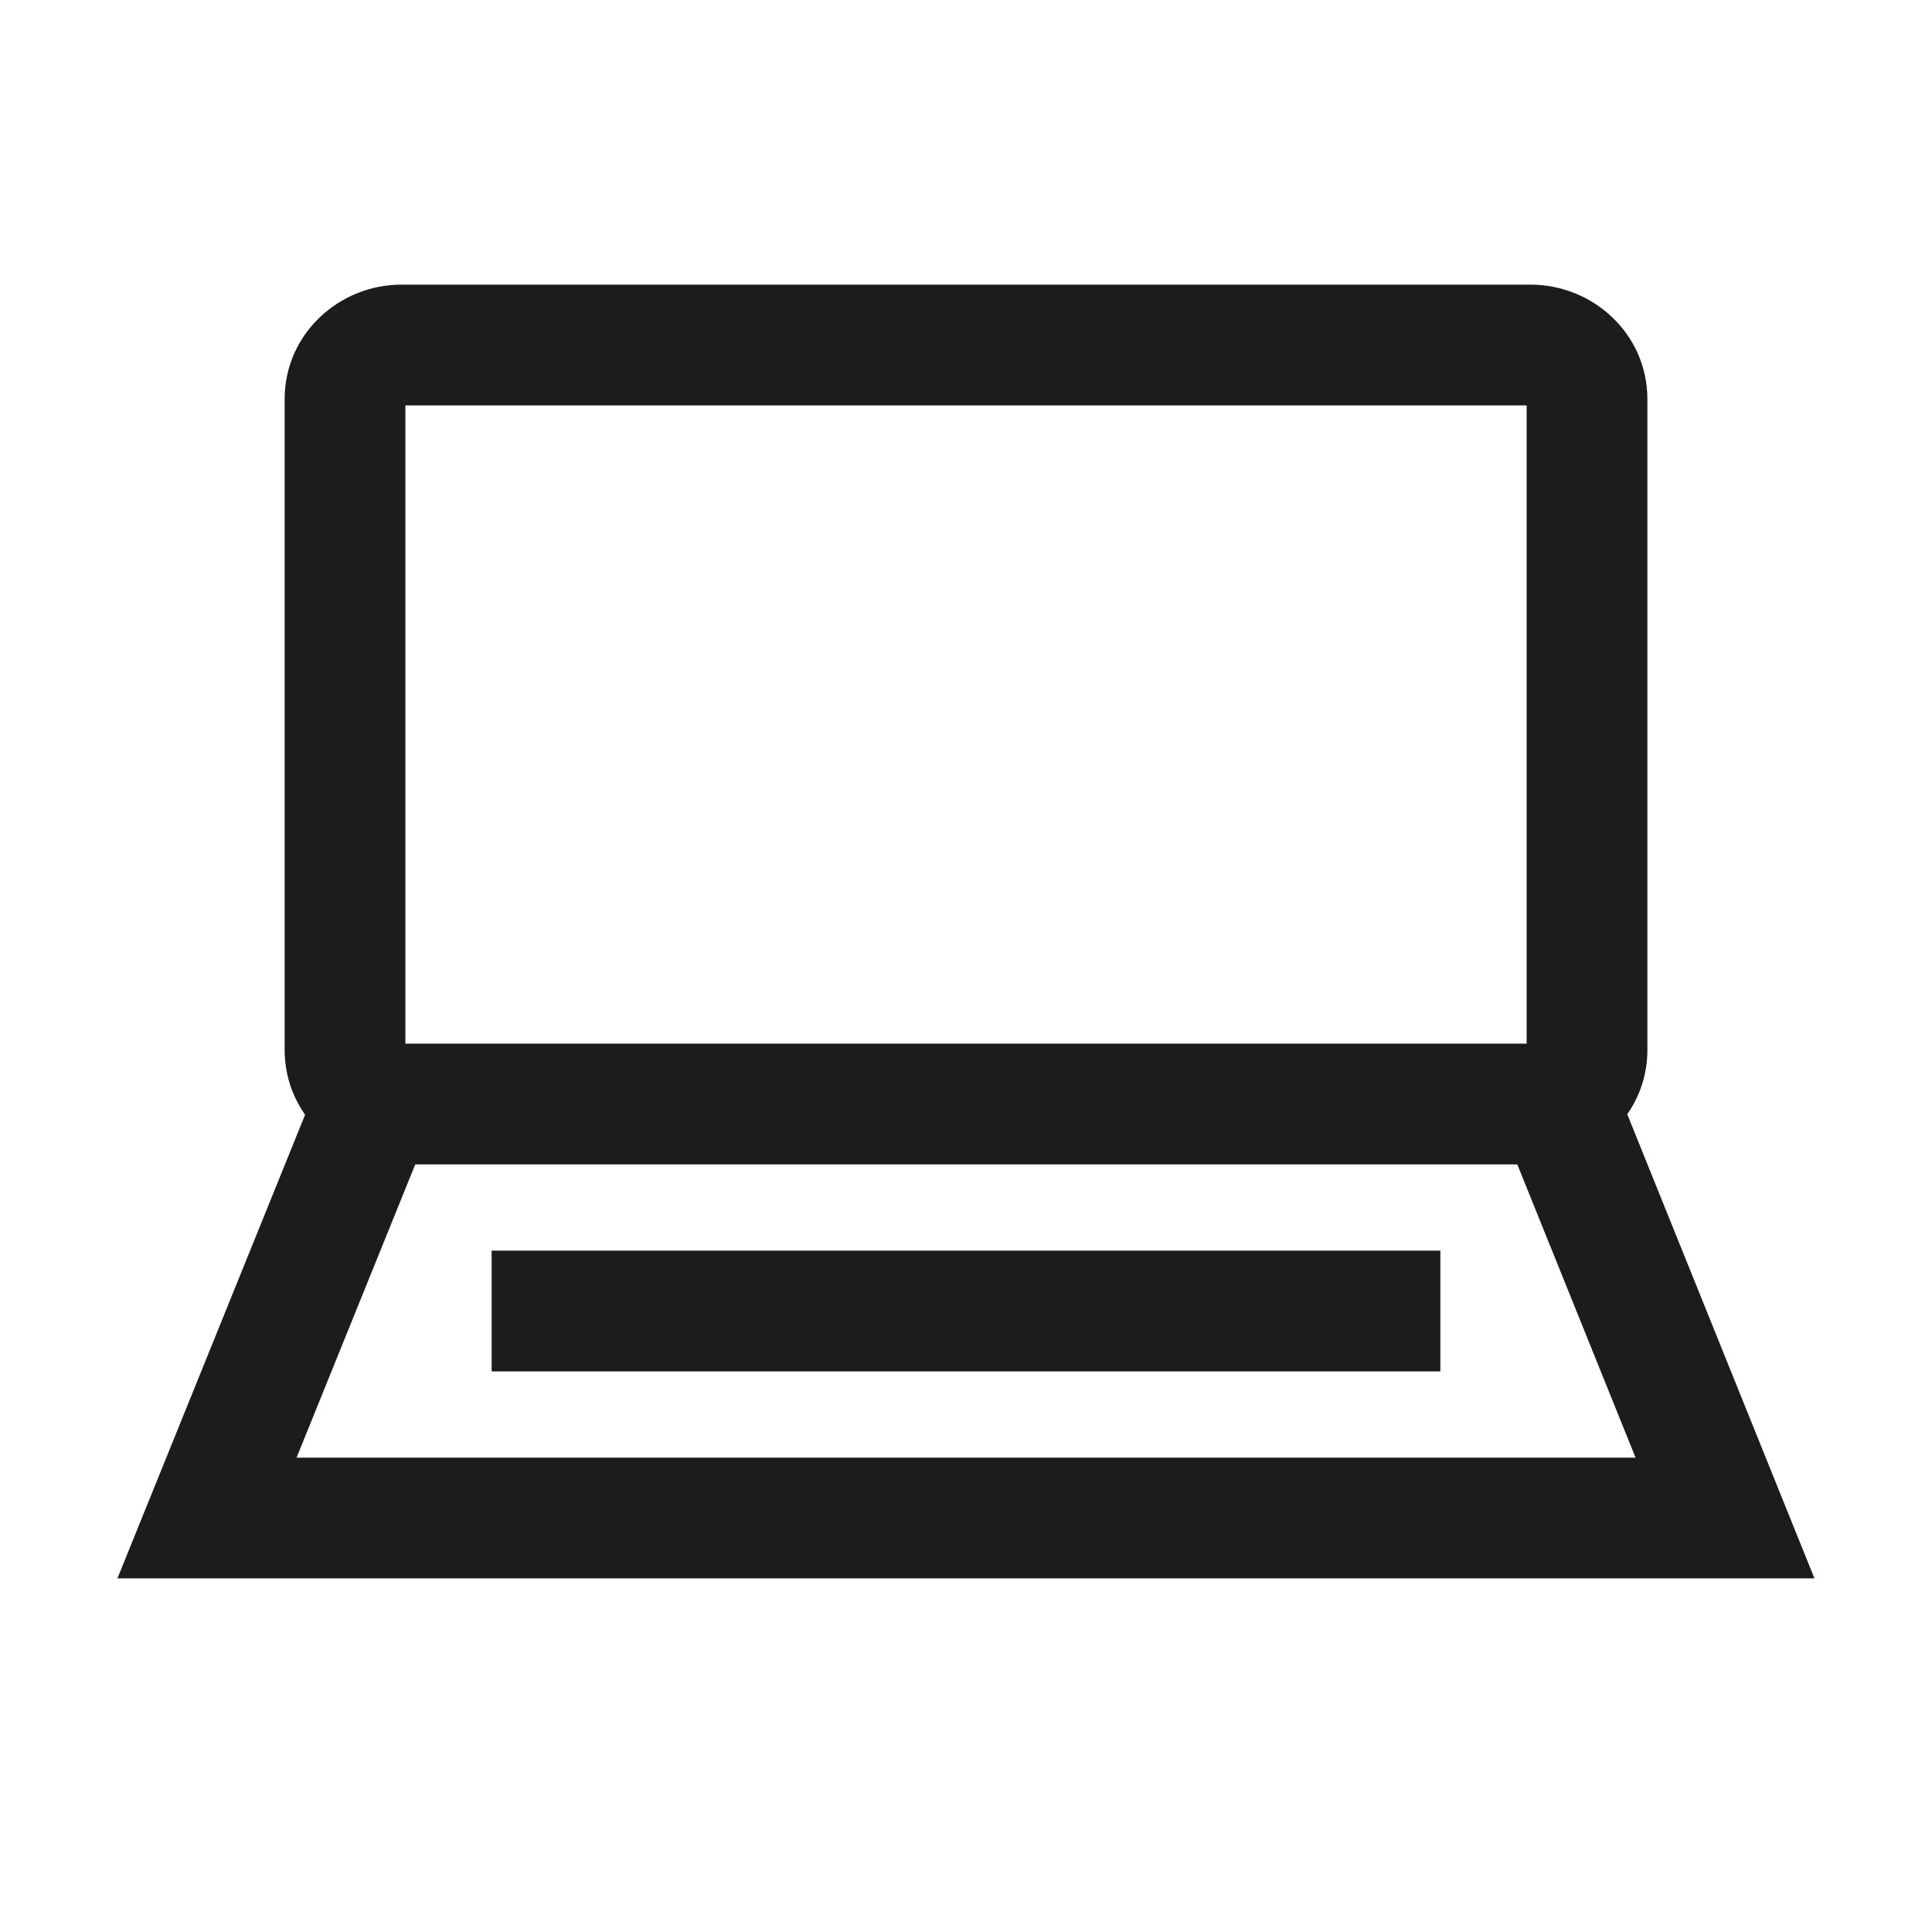 <svg width="64" height="64" viewBox="0 0 64 64" fill="none" xmlns="http://www.w3.org/2000/svg">
<path d="M16.286 41.429V45.429H47.714V41.429H16.286Z" fill="#1C1C1C"/>
<path fill-rule="evenodd" clip-rule="evenodd" d="M9.429 13.225C9.429 11.053 11.239 9.429 13.299 9.429H50.702C52.762 9.429 54.572 11.053 54.572 13.225V34.776C54.572 35.581 54.323 36.311 53.905 36.91L60.106 52.286H3.89L10.107 36.926C9.682 36.324 9.429 35.588 9.429 34.776V13.225ZM13.429 13.429V34.572H50.572V13.429H13.429ZM13.756 38.572H50.262L54.18 48.286H9.824L13.756 38.572Z" fill="#1C1C1C"/>
</svg>
